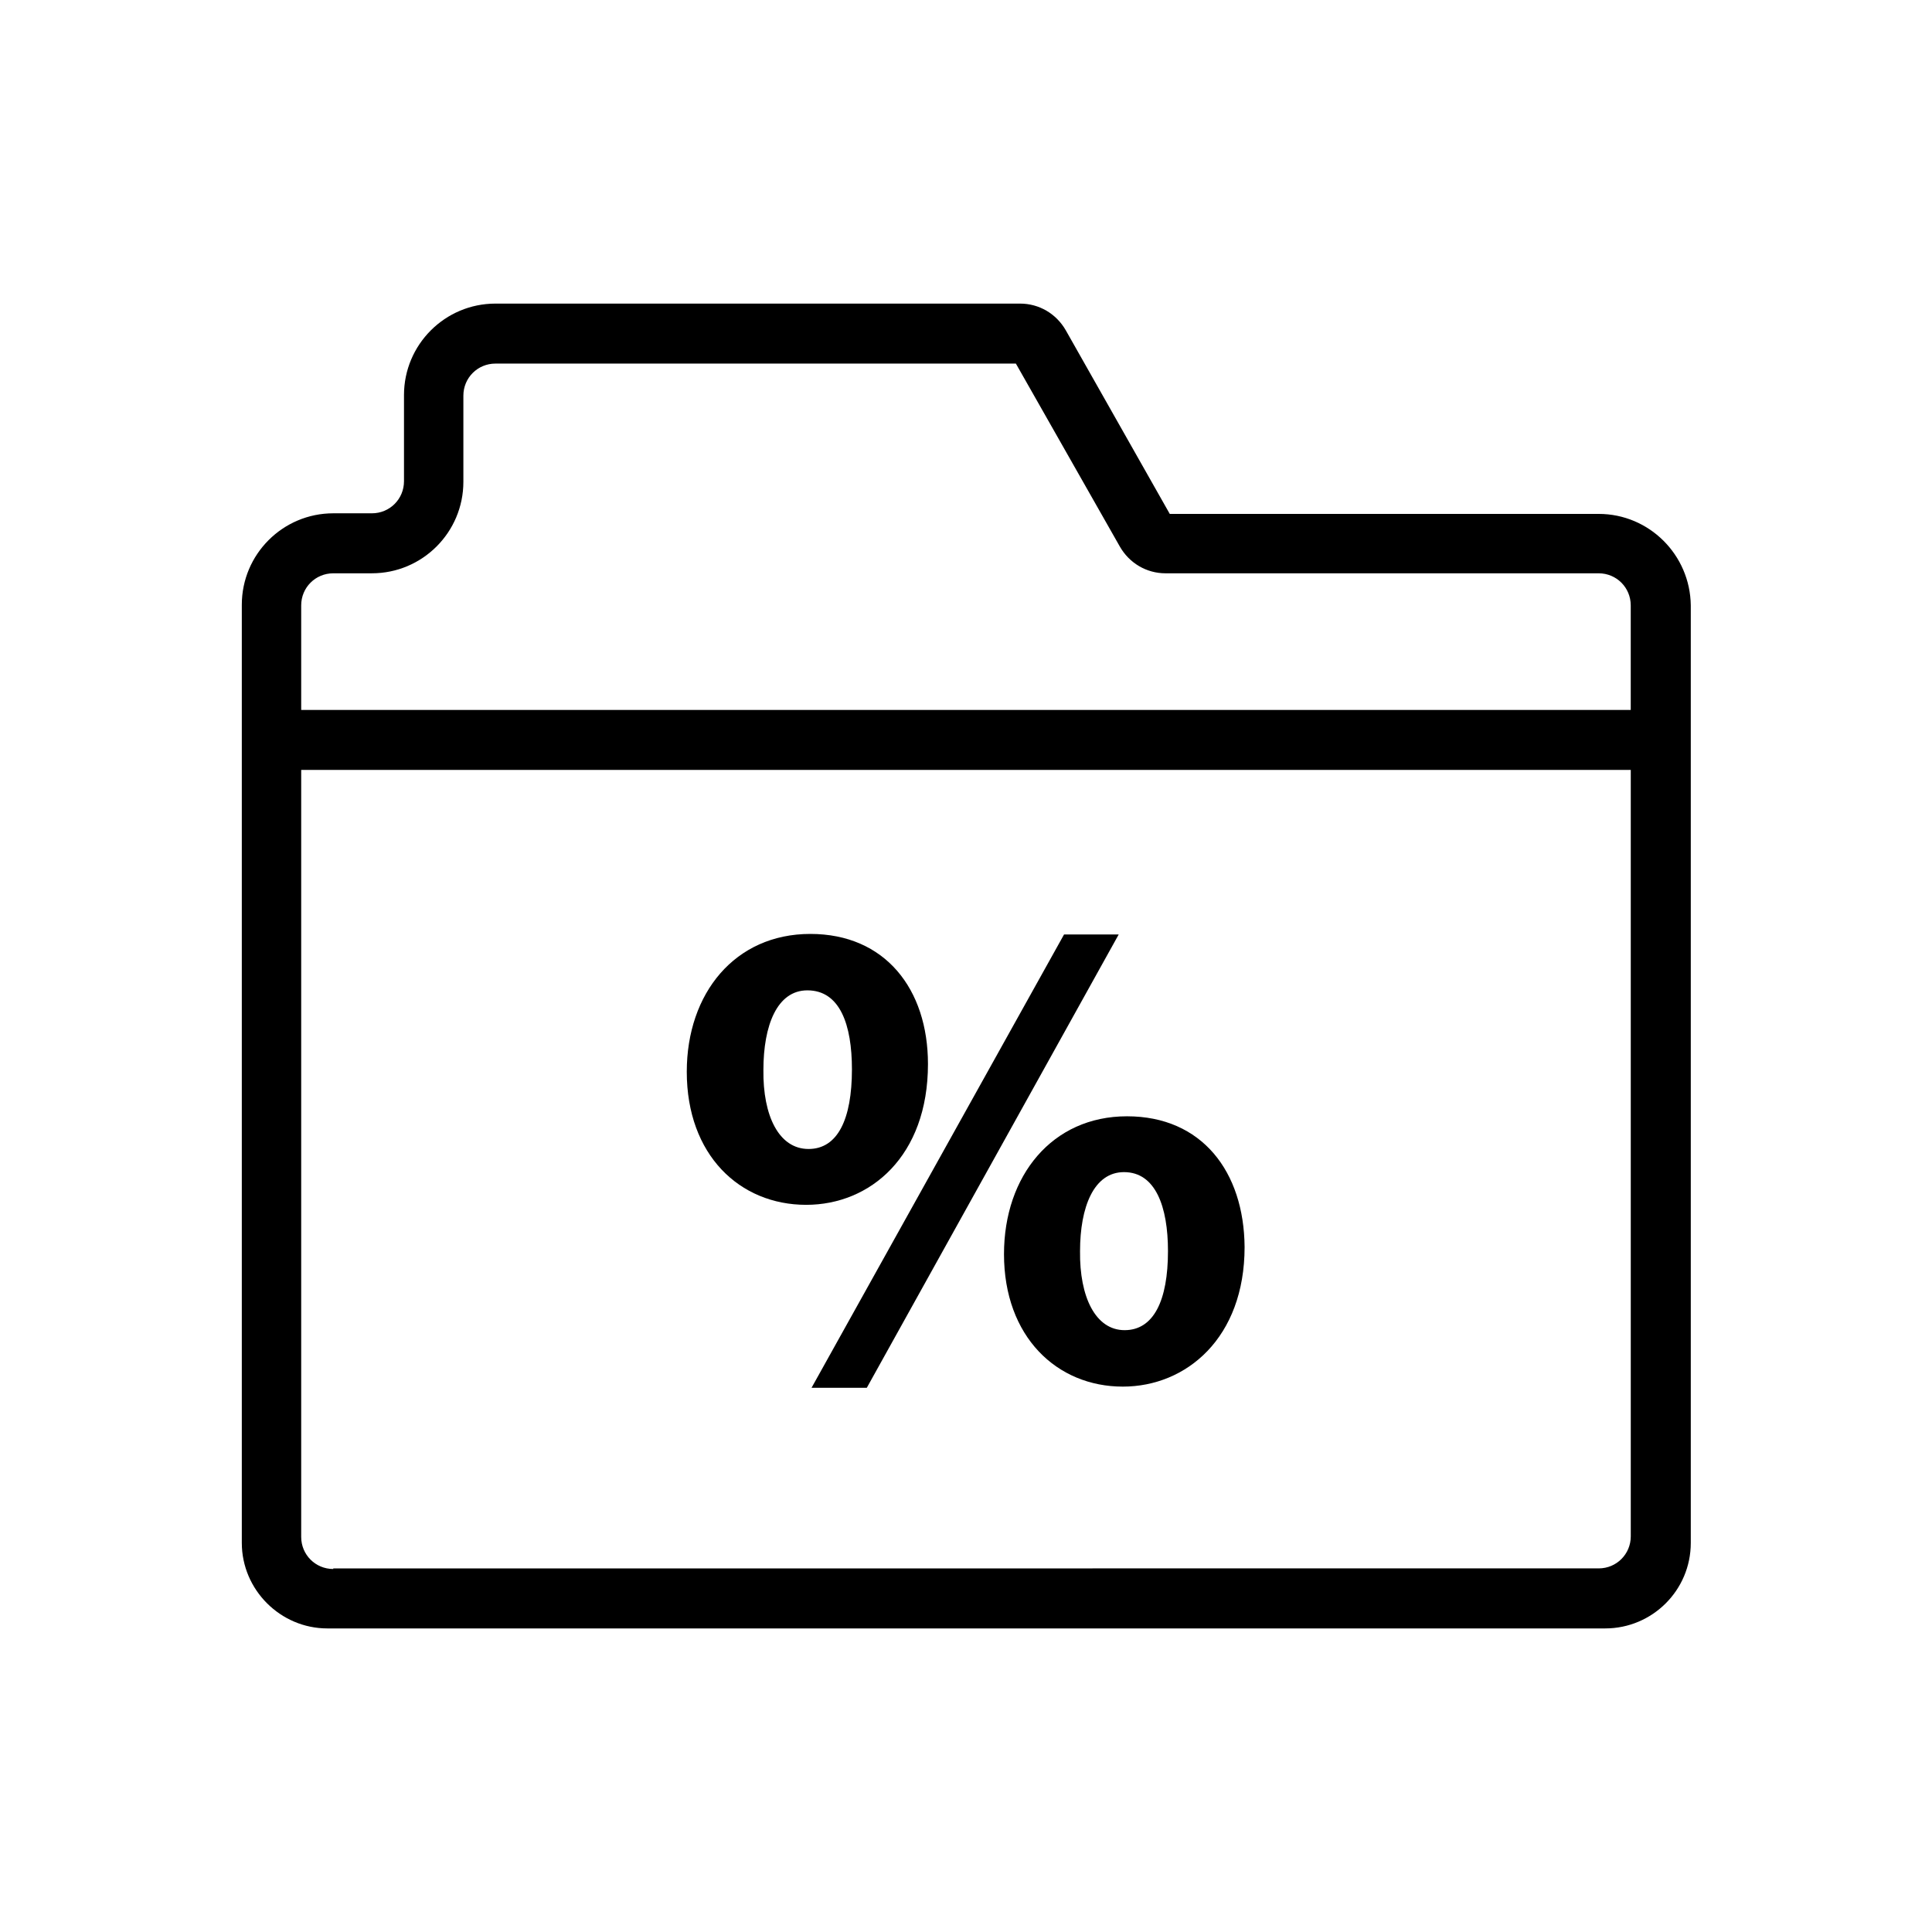 <?xml version="1.0" encoding="UTF-8"?>
<!-- Uploaded to: SVG Find, www.svgrepo.com, Generator: SVG Find Mixer Tools -->
<svg fill="#000000" width="800px" height="800px" version="1.1" viewBox="144 144 512 512" xmlns="http://www.w3.org/2000/svg">
 <g>
  <path d="m567.67 280.19h-113.67l-27.551-48.648c-2.519-4.41-7.086-7.086-12.121-7.086h-139.02c-13.383 0-24.246 10.863-24.246 24.246v22.828c0 4.723-3.777 8.5-8.5 8.5h-10.234c-13.383 0-24.246 10.863-24.246 24.246v248.6c0 12.438 10.234 22.672 22.672 22.672h338.65c12.438 0 22.672-10.078 22.672-22.672v-248.44c-0.156-13.383-11.02-24.246-24.402-24.246zm-335.35 279.61c-4.723 0-8.5-3.777-8.5-8.5v-203.26h352.35v203.1c0 4.723-3.777 8.5-8.5 8.5l-335.35 0.004zm-8.5-227.5v-27.867c0-4.723 3.777-8.5 8.5-8.5l10.234-0.004c13.383 0 24.246-10.863 24.246-24.246v-22.828c0-4.723 3.777-8.5 8.5-8.5h137.92l27.551 48.492c2.519 4.41 7.086 7.086 12.121 7.086h114.77c4.723 0 8.5 3.777 8.5 8.5v27.711l-352.34-0.004z"/>
  <path d="m425.98 391.65-66.914 120.13h14.645l66.754-120.13z"/>
  <path d="m442.66 439.83c-19.836 0-32.59 15.742-32.59 36.527 0 21.883 14.012 35.109 31.488 35.109 16.848 0 32.273-12.91 32.273-37-0.156-19.996-11.332-34.637-31.172-34.637zm-0.629 56.676c-7.715 0-11.965-8.816-11.809-20.941 0-11.652 3.621-20.941 11.652-20.941 8.344 0 11.652 9.133 11.652 20.941-0.004 13.07-3.781 20.941-11.496 20.941z"/>
  <path d="m389.92 425.98c0-19.836-11.336-34.48-31.172-34.48-19.996 0-32.746 15.742-32.746 36.527 0 22.043 14.012 35.266 31.645 35.266 17.004 0 32.273-12.91 32.273-37.312zm-31.645 22.512c-7.871 0-12.121-8.816-11.965-20.941 0-11.809 3.621-21.098 11.652-21.098 8.66 0 11.809 9.133 11.809 20.941-0.004 13.227-3.781 21.098-11.496 21.098z"/>
 </g>
</svg>